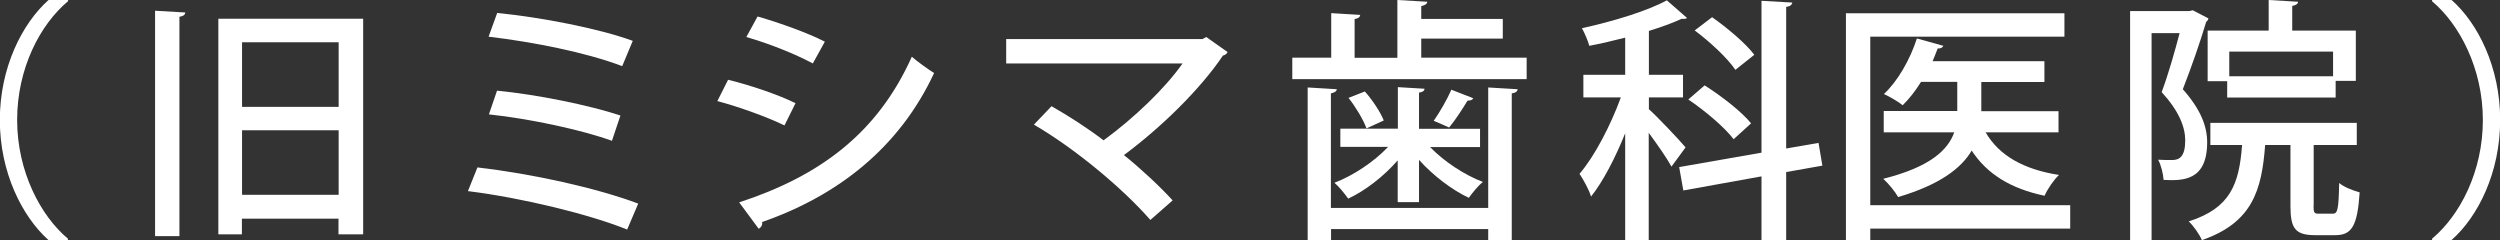<?xml version="1.0" encoding="UTF-8"?>
<svg id="_レイヤー_2" data-name="レイヤー 2" xmlns="http://www.w3.org/2000/svg" viewBox="0 0 156.06 15.01">
  <rect x="0" y="0" width="156.06" height="15.01" fill="#333333" stroke="none"/>
  <defs>
    <style>
      .cls-1 {
        fill: #fff;
      }
    </style>
  </defs>
  <g id="contents">
    <g>
      <path class="cls-1" d="m4.24.08C2.5,1.54,1.07,4.27,1.07,7.49s1.47,5.99,3.17,7.41v.08h-1.22c-1.63-1.46-3.03-4.21-3.03-7.49S1.39,1.46,3.03,0h1.22v.08Z"/>
      <path class="cls-1" d="m9.68,14.74V.67l1.89.11c-.02.14-.11.22-.37.27v13.69h-1.52ZM13.63,1.17h9.04v13.46h-1.54v-.98h-6.03v.98h-1.47V1.17Zm7.51,1.47h-6.03v4.03h6.03V2.64Zm-6.03,9.52h6.03v-4.03h-6.03v4.03Z"/>
      <path class="cls-1" d="m29.8,10.45c3.43.4,7.43,1.28,10.04,2.26l-.69,1.62c-2.32-.94-6.5-1.97-9.94-2.4l.59-1.47Zm1.25-9.64c2.72.27,6.31.96,8.45,1.74l-.66,1.58c-2.24-.86-5.62-1.52-8.34-1.84l.54-1.49Zm-.02,4.85c2.48.24,5.73.9,7.7,1.55l-.53,1.58c-1.84-.67-5.11-1.38-7.68-1.65l.51-1.49Z"/>
      <path class="cls-1" d="m45.45,4.98c1.44.35,3.15.94,4.21,1.46l-.69,1.39c-1.04-.51-2.8-1.15-4.19-1.52l.67-1.33Zm.7,7.65c5.04-1.65,8.63-4.32,10.77-9.09.32.29,1.04.8,1.39,1.02-2.16,4.64-5.99,7.65-10.74,9.3.05.14-.05.34-.21.42l-1.22-1.65Zm1.15-11.6c1.44.42,3.11,1.02,4.19,1.57l-.75,1.36c-1.14-.61-2.71-1.23-4.15-1.65l.7-1.28Z"/>
      <path class="cls-1" d="m76.63,3.25c-.05.11-.14.18-.29.22-1.42,2.11-3.87,4.5-6.18,6.21,1.07.86,2.29,2,3.04,2.83l-1.39,1.22c-1.73-1.98-4.72-4.47-7.27-5.95l1.1-1.15c1.04.59,2.21,1.34,3.25,2.13,1.9-1.39,3.83-3.23,4.93-4.8h-11.01v-1.52h12.25l.24-.13,1.33.94Z"/>
      <path class="cls-1" d="m88.72,3.6h6.58v1.34h-14.63v-1.34h2.43V.82l1.81.11c-.02.14-.11.22-.35.26v2.42h2.67V0l1.87.11c-.02.13-.13.22-.38.27v.8h5.09v1.23h-5.09v1.18Zm4.18,9.38v-7.52l1.84.11c-.02.13-.11.22-.37.26v9.19h-1.47v-.72h-9.81v.72h-1.46V5.46l1.82.11c-.02.13-.13.21-.37.26v7.15h9.81Zm-5.65-.38v-2.59c-.86.99-2.02,1.89-3.09,2.39-.21-.3-.59-.77-.86-.99,1.18-.45,2.47-1.31,3.35-2.24h-2.98v-1.14h3.59v-2.59l1.67.1c-.02.13-.11.21-.35.24v2.26h3.81v1.14h-3.12c.88.91,2.15,1.74,3.3,2.18-.29.22-.67.69-.88.99-1.06-.5-2.23-1.39-3.11-2.37v2.64h-1.31Zm-1.95-4.59c-.19-.53-.67-1.33-1.12-1.9l1.02-.4c.48.54.98,1.3,1.18,1.81l-1.09.5Zm6.66-1.87c-.05.1-.16.14-.35.14-.29.48-.75,1.2-1.15,1.68,0,0-.94-.42-.96-.42.37-.53.85-1.36,1.1-1.94l1.36.53Z"/>
      <path class="cls-1" d="m102.91,6.8c.5.43,1.98,2,2.31,2.4l-.88,1.2c-.27-.5-.88-1.38-1.42-2.11v6.69h-1.47v-6.66c-.61,1.52-1.38,3.01-2.13,3.95-.13-.43-.48-1.06-.72-1.42.94-1.09,1.95-3.04,2.58-4.77h-2.34v-1.41h2.61v-2.32c-.75.19-1.5.37-2.24.51-.08-.3-.29-.8-.46-1.1,1.92-.42,4.08-1.07,5.3-1.74l1.26,1.1c-.06.06-.13.06-.35.06-.56.26-1.26.51-2.03.75v2.74h2.13v1.41h-2.13v.72Zm10.85,3.54l-2.26.4v4.24h-1.54v-3.97l-4.88.88-.26-1.46,5.14-.9V.05l1.92.11c-.02.14-.13.24-.38.27v8.84l2.02-.35.24,1.42Zm-7.35-5.01c1.04.66,2.3,1.63,2.9,2.37l-1.09.99c-.56-.74-1.79-1.78-2.83-2.48l1.02-.88Zm.46-4.26c.94.66,2.1,1.63,2.64,2.35l-1.18.94c-.48-.72-1.6-1.76-2.54-2.46l1.09-.83Z"/>
      <path class="cls-1" d="m129.23,12.81v1.46h-12.48v.75h-1.52V.83h13.64v1.46h-12.12v10.52h12.48Zm-.72-4.55h-4.56c.83,1.44,2.37,2.32,4.58,2.66-.32.3-.72.88-.9,1.3-2.13-.45-3.59-1.36-4.55-2.82-.66,1.12-2.02,2.14-4.59,2.9-.19-.34-.61-.85-.93-1.14,2.96-.74,4.05-1.82,4.43-2.9h-4.4v-1.33h4.59v-1.82h-2.26c-.35.56-.74,1.06-1.15,1.46-.29-.24-.82-.54-1.17-.7.86-.8,1.63-2.14,2.06-3.47l1.65.46c-.06.13-.19.18-.35.16-.1.27-.21.53-.32.8h6.98v1.3h-3.94v1.82h4.82v1.33Z"/>
      <path class="cls-1" d="m136.88.64l.98.51c-.02.08-.08.18-.14.21-.37,1.25-.95,2.91-1.46,4.21,1.12,1.26,1.52,2.32,1.52,3.31,0,2.46-1.58,2.4-2.72,2.35-.02-.37-.16-.93-.34-1.26.32.02.64.02.87.02.46,0,.82-.21.82-1.23,0-.82-.38-1.82-1.47-3.01.42-1.12.83-2.58,1.12-3.68h-1.75v12.93h-1.34V.69h3.7l.22-.05Zm7.54,12.2c0,.45.05.5.34.5h.86c.3,0,.37-.24.4-1.92.29.26.88.48,1.28.59-.14,2.11-.5,2.67-1.52,2.67h-1.26c-1.25,0-1.54-.43-1.54-1.82v-3.81h-1.58c-.21,2.83-.8,4.85-3.95,5.94-.14-.35-.53-.9-.82-1.17,2.61-.83,3.15-2.34,3.33-4.77h-1.98v-1.38h9.14v1.38h-2.69v3.79Zm-6.61-10.93h3.81V0l1.84.11c-.02.13-.13.22-.37.26v1.54h3.97v3.14h-1.26v1.04h-6.77v-1.02h-1.22V1.9Zm7.83,2.85v-1.54h-6.48v1.54h6.48Z"/>
      <path class="cls-1" d="m151.82,14.9c1.74-1.46,3.17-4.19,3.17-7.41s-1.47-5.99-3.17-7.41v-.08h1.22c1.65,1.46,3.03,4.21,3.03,7.49s-1.38,6.03-3.03,7.49h-1.22v-.08Z"/>
    </g>
  </g>
</svg>